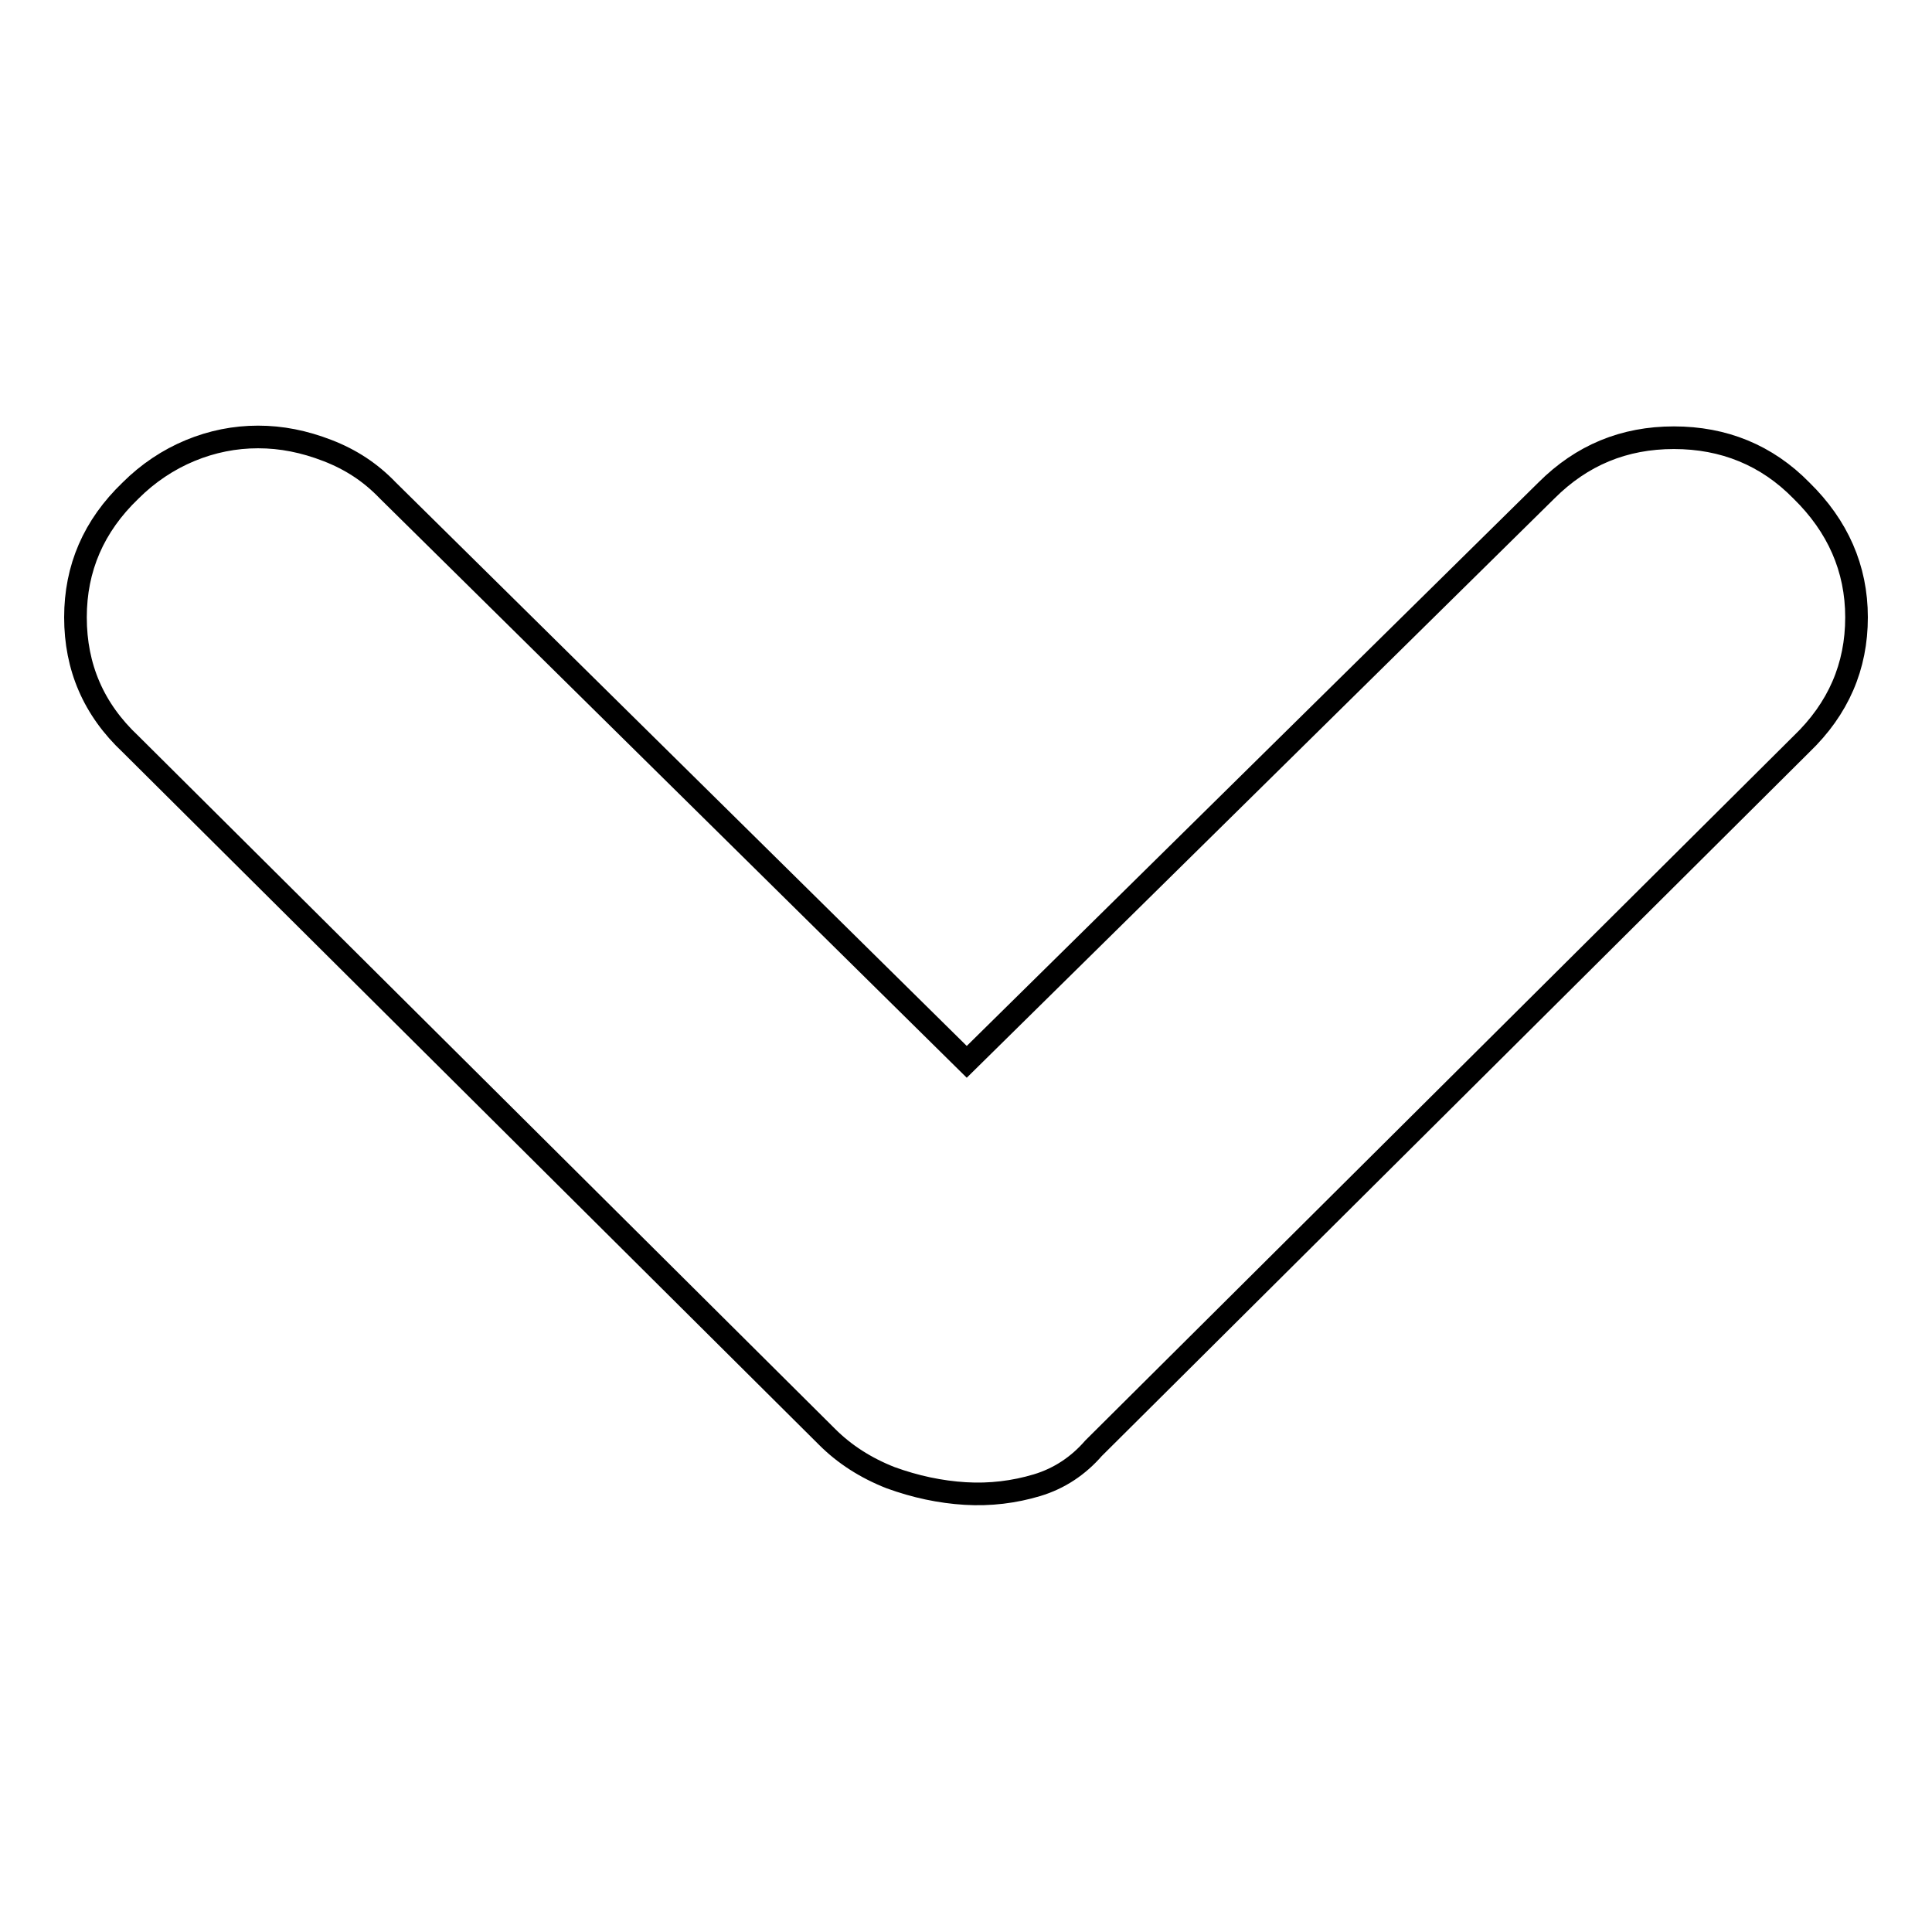 <?xml version="1.0" encoding="utf-8"?>
<!-- Svg Vector Icons : http://www.onlinewebfonts.com/icon -->
<!DOCTYPE svg PUBLIC "-//W3C//DTD SVG 1.1//EN" "http://www.w3.org/Graphics/SVG/1.1/DTD/svg11.dtd">
<svg version="1.1" xmlns="http://www.w3.org/2000/svg" xmlns:xlink="http://www.w3.org/1999/xlink" x="0px" y="0px" viewBox="0 0 256 256" enable-background="new 0 0 256 256" xml:space="preserve">
<g><g><path stroke-width="3" fill-opacity="0" stroke="#000000"  d="M204.9,65c4.7-4.7,10.3-7,16.9-7c6.6,0,12.3,2.3,16.9,7c4.8,4.7,7.3,10.3,7.3,16.8c0,6.5-2.4,12.1-7.3,16.8l-93.8,93.3c-2,2.3-4.5,4-7.5,4.9c-3,0.9-6.2,1.3-9.5,1.1c-3.3-0.2-6.6-0.9-9.9-2.1c-3.3-1.3-6.1-3.1-8.4-5.4L17.3,98.6C12.4,94,10,88.4,10,81.8c0-6.5,2.4-12.1,7.3-16.8c2.3-2.3,5-4.1,7.9-5.3s5.9-1.8,9-1.8c3.1,0,6.1,0.6,9.2,1.8s5.7,2.9,8,5.3l76.7,75.7L204.9,65z"/></g></g>
</svg>